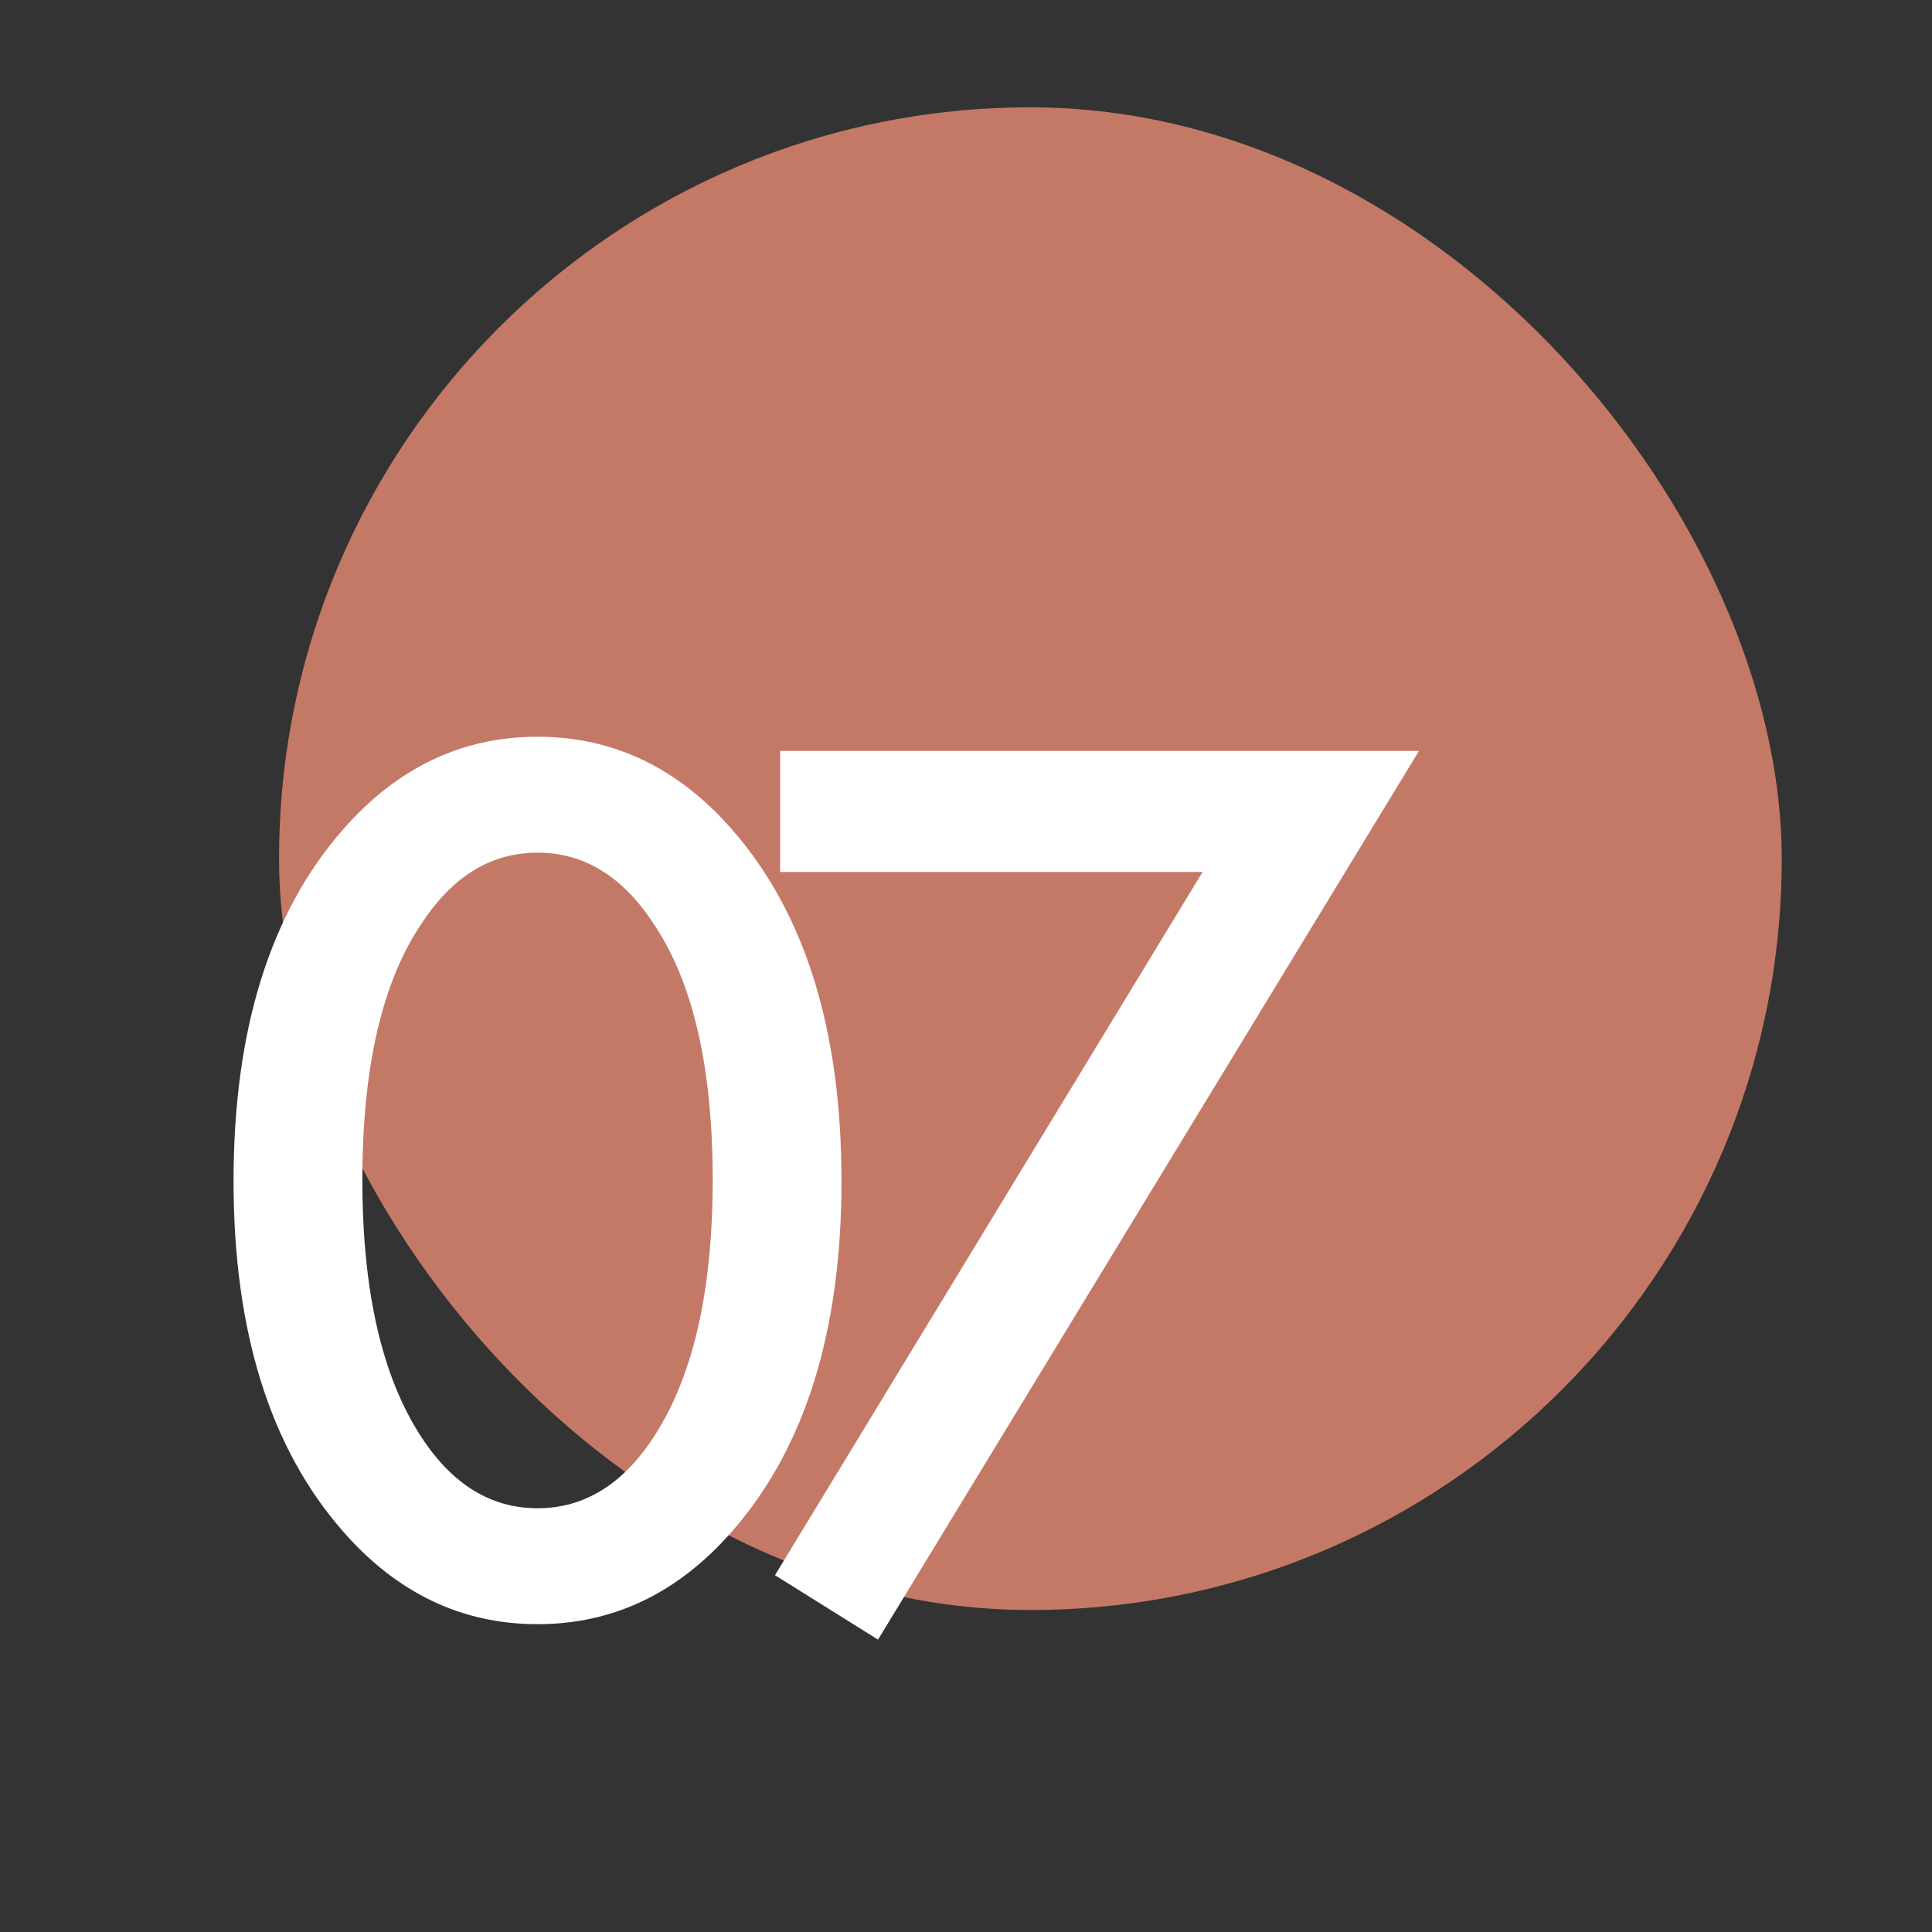 <?xml version="1.0" encoding="UTF-8"?> <svg xmlns="http://www.w3.org/2000/svg" width="90" height="90" viewBox="0 0 90 90" fill="none"><rect x="0" y="0" width="90" height="90" fill="#333333" stroke="none"/> <rect x="13" y="5" width="70" height="70" rx="35" fill="#C47967"></rect> <path d="M34.1 71.34C31.58 74.22 28.56 75.66 25.04 75.66C21.52 75.66 18.5 74.22 15.98 71.34C12.58 67.46 10.88 62.02 10.88 55.02C10.88 47.98 12.58 42.52 15.98 38.64C18.5 35.76 21.52 34.32 25.04 34.32C28.56 34.32 31.58 35.76 34.1 38.64C37.5 42.52 39.2 47.98 39.2 55.02C39.2 62.02 37.5 67.46 34.1 71.34ZM30.44 43.02C29 40.82 27.2 39.72 25.04 39.72C22.88 39.72 21.08 40.82 19.64 43.02C17.8 45.74 16.88 49.72 16.88 54.96C16.88 60.16 17.8 64.16 19.64 66.96C21.08 69.16 22.88 70.26 25.04 70.26C27.2 70.26 29 69.16 30.44 66.96C32.28 64.16 33.2 60.16 33.2 54.96C33.2 49.72 32.28 45.74 30.44 43.02ZM36.102 73.38L56.022 40.62H36.342V34.98H66.102L40.902 76.38L36.102 73.38Z" fill="white"></path> </svg> 